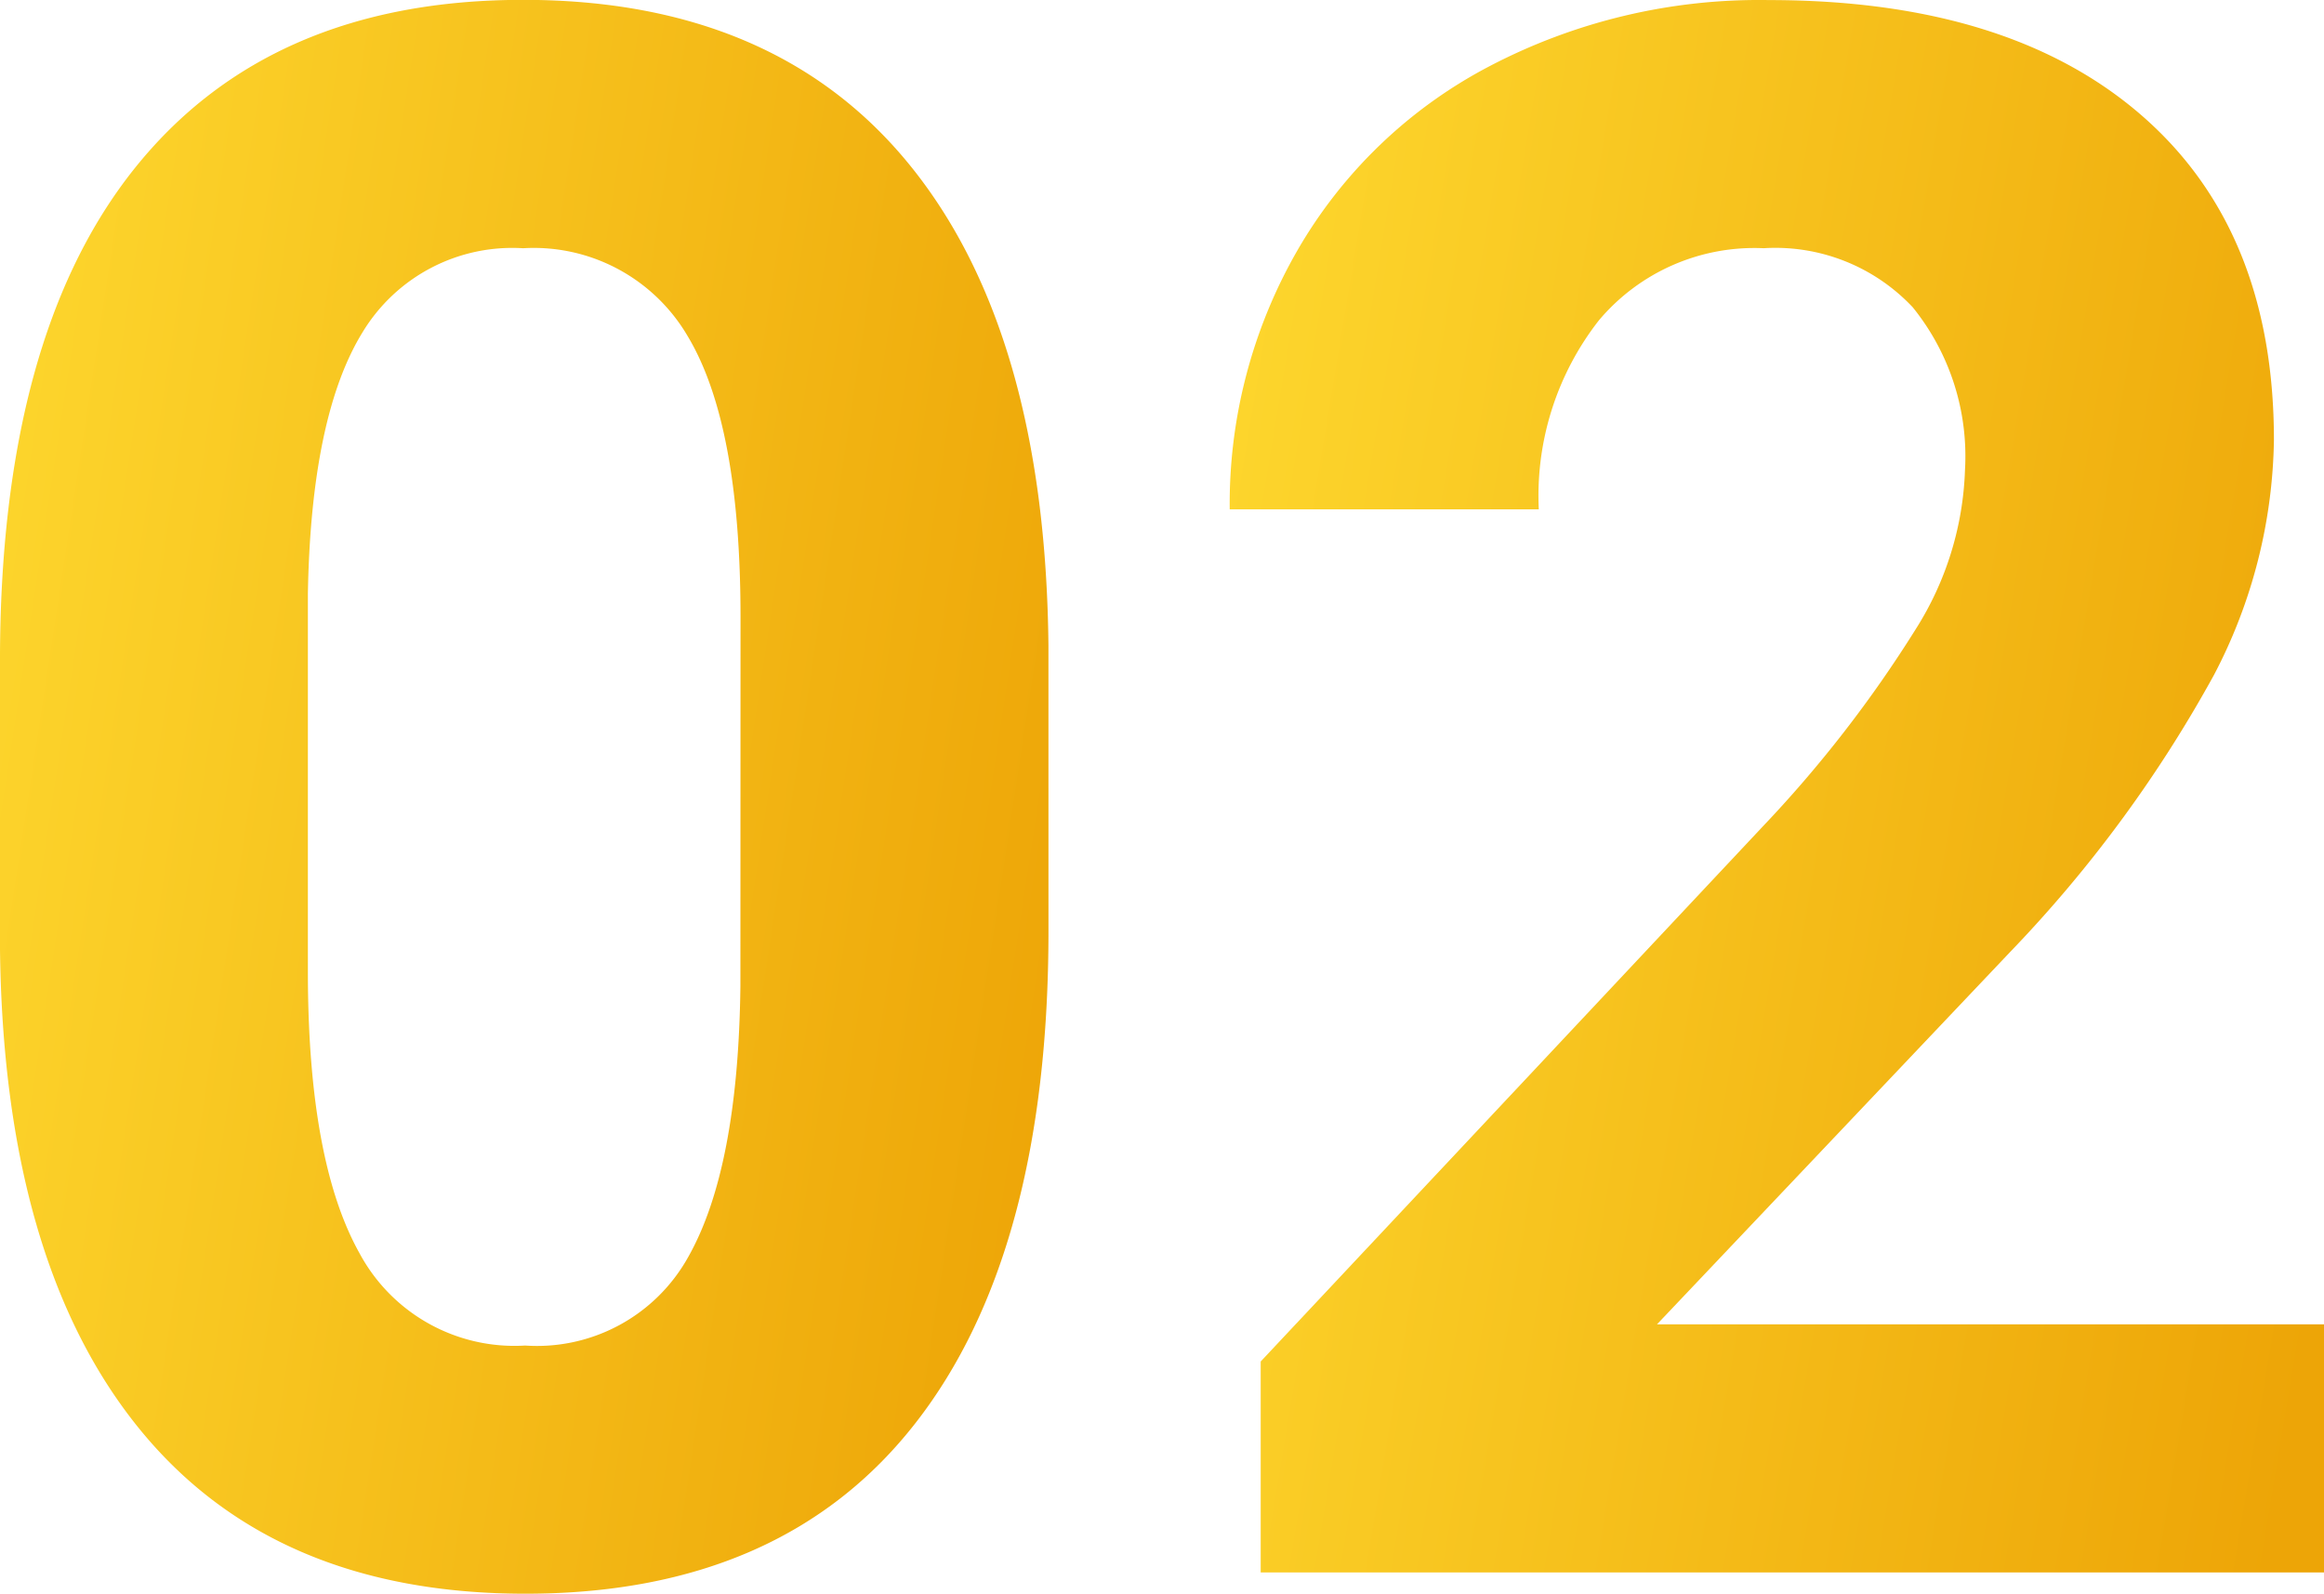 <svg xmlns="http://www.w3.org/2000/svg" xmlns:xlink="http://www.w3.org/1999/xlink" width="96.824" height="66.411" viewBox="0 0 96.824 66.411">
  <defs>
    <linearGradient id="linear-gradient" x1="-0.044" y1="0.37" x2="1.044" y2="0.63" gradientUnits="objectBoundingBox">
      <stop offset="0" stop-color="#fdd62d"/>
      <stop offset="1" stop-color="#eda507"/>
    </linearGradient>
  </defs>
  <g id="グループ_6261" data-name="グループ 6261" transform="translate(-800.392 -853.015)">
    <path id="パス_9880" data-name="パス 9880" d="M844.074,891.814q0,13.407-5.549,20.51t-16.248,7.1q-10.566,0-16.159-6.97t-5.727-19.977v-11.9q0-13.54,5.616-20.554t16.181-7.014q10.564,0,16.159,6.948t5.726,19.954Zm-12.83-13.08q0-8.042-2.2-11.709a7.427,7.427,0,0,0-6.858-3.666,7.294,7.294,0,0,0-6.681,3.488q-2.155,3.489-2.286,10.909v15.73q0,7.91,2.153,11.754a7.327,7.327,0,0,0,6.9,3.843,7.207,7.207,0,0,0,6.792-3.688q2.086-3.688,2.175-11.287Z" fill="url(#linear-gradient)"/>
    <path id="パス_9881" data-name="パス 9881" d="M927.211,918.538h-44.3v-8.79l20.909-22.285a51.558,51.558,0,0,0,6.37-8.213,13.19,13.19,0,0,0,2.064-6.659,9.872,9.872,0,0,0-2.175-6.769,7.851,7.851,0,0,0-6.215-2.464,8.466,8.466,0,0,0-6.858,3,11.865,11.865,0,0,0-2.509,7.88H881.62a21.183,21.183,0,0,1,2.819-10.787,19.858,19.858,0,0,1,7.969-7.658,24.218,24.218,0,0,1,11.676-2.775q9.988,0,15.515,4.794t5.526,13.54a21.734,21.734,0,0,1-2.486,9.766,54.287,54.287,0,0,1-8.524,11.586L899.421,908.2h27.79Z" transform="translate(-29.995)" fill="url(#linear-gradient)"/>
  </g>
</svg>
